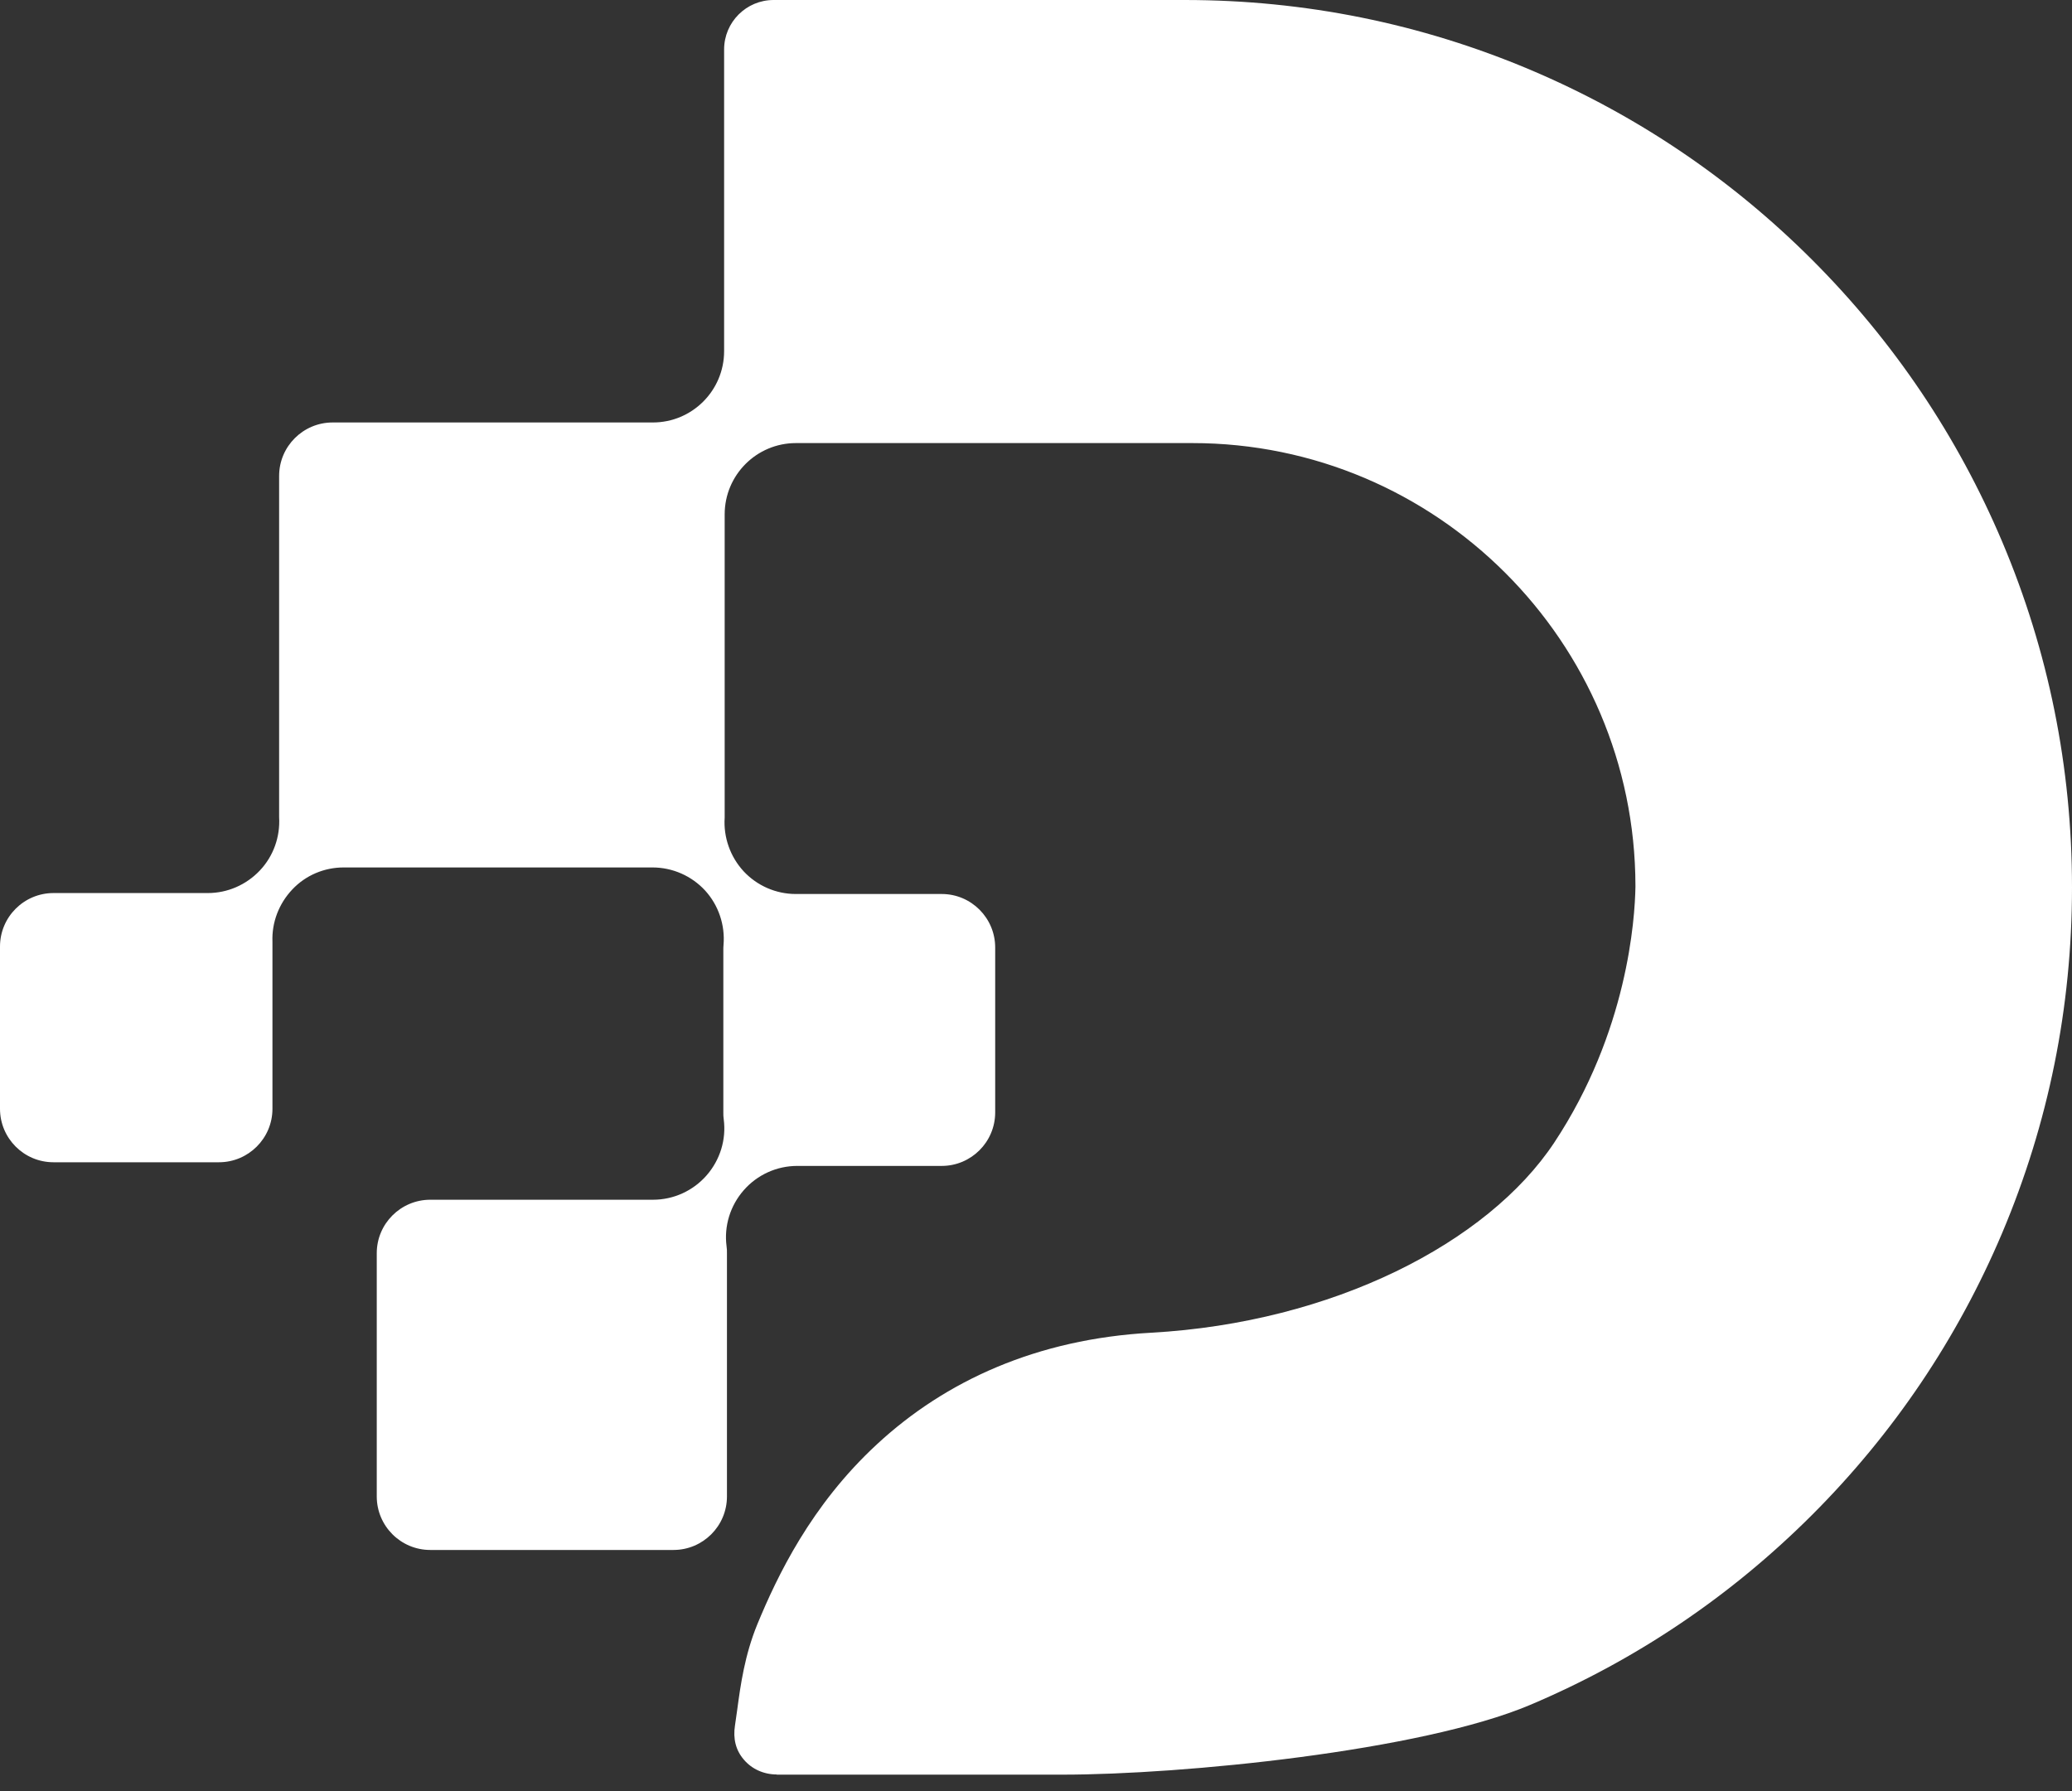 <svg xmlns="http://www.w3.org/2000/svg" width="59" height="51" viewBox="0 0 59 51" fill="none"><rect x="0" y="0" width="59" height="51" fill="#333333" stroke="none"/><path d="M22.12 50.529C21.75 50.529 21.408 50.376 21.179 50.104C20.951 49.838 20.869 49.511 20.929 49.13C20.951 48.983 20.972 48.826 20.994 48.673C21.087 47.982 21.206 47.128 21.565 46.252C22.131 44.881 23.094 42.862 24.965 41.132C26.924 39.315 29.53 38.129 32.778 37.95C37.946 37.661 42.358 35.398 44.257 32.536C46.346 29.38 46.553 26.17 46.569 25.256C46.569 25.245 46.569 25.234 46.569 25.218C46.558 18.27 40.9 12.617 33.953 12.617L22.664 12.617C21.544 12.617 20.635 13.526 20.635 14.647L20.635 23.172C20.635 23.21 20.635 23.243 20.635 23.281C20.597 23.841 20.793 24.396 21.174 24.81C21.56 25.224 22.099 25.457 22.659 25.457L26.815 25.457C27.659 25.457 28.338 26.143 28.338 26.981L28.338 31.676C28.338 32.52 27.653 33.2 26.815 33.2L22.702 33.2C22.12 33.2 21.565 33.45 21.179 33.891C20.793 34.331 20.613 34.913 20.689 35.49C20.7 35.556 20.7 35.621 20.7 35.686L20.7 42.612C20.7 43.456 20.015 44.136 19.177 44.136L12.252 44.136C11.408 44.136 10.728 43.45 10.728 42.612L10.728 35.686C10.728 34.843 11.414 34.163 12.252 34.163L18.595 34.163C19.177 34.163 19.732 33.912 20.118 33.472C20.505 33.031 20.684 32.449 20.608 31.872C20.597 31.807 20.597 31.742 20.597 31.676L20.597 27.057C20.597 27.008 20.597 26.959 20.602 26.91C20.651 26.344 20.461 25.779 20.08 25.36C19.694 24.941 19.15 24.701 18.579 24.701L9.787 24.701C9.232 24.701 8.704 24.924 8.324 25.327C7.943 25.73 7.736 26.263 7.758 26.818C7.758 26.839 7.758 26.856 7.758 26.878L7.758 31.573C7.758 32.416 7.072 33.096 6.235 33.096L1.523 33.096C0.68 33.096 1.21972e-06 32.411 1.18819e-06 31.573L1.01435e-06 26.954C9.82617e-07 26.11 0.685 25.43 1.523 25.43L5.919 25.43C6.479 25.43 7.013 25.196 7.399 24.788C7.785 24.38 7.981 23.831 7.948 23.27C7.948 23.238 7.948 23.205 7.948 23.178L7.948 13.553C7.948 12.71 8.634 12.03 9.472 12.03L18.59 12.03C19.71 12.03 20.619 11.121 20.619 10L20.619 1.409C20.619 0.631 21.25 -7.99699e-07 22.028 -8.28976e-07L33.735 -1.26957e-06C37.146 -1.39794e-06 40.454 0.669 43.571 1.986C46.58 3.259 49.284 5.082 51.601 7.399C53.919 9.717 55.741 12.421 57.014 15.43C58.331 18.542 59 21.856 59 25.267C59 28.678 58.331 31.986 57.014 35.104C55.741 38.113 53.919 40.817 51.601 43.135C49.284 45.452 46.58 47.275 43.571 48.548C40.454 49.865 33.664 50.534 30.253 50.534L22.115 50.534L22.12 50.529Z" fill="white"></path></svg>